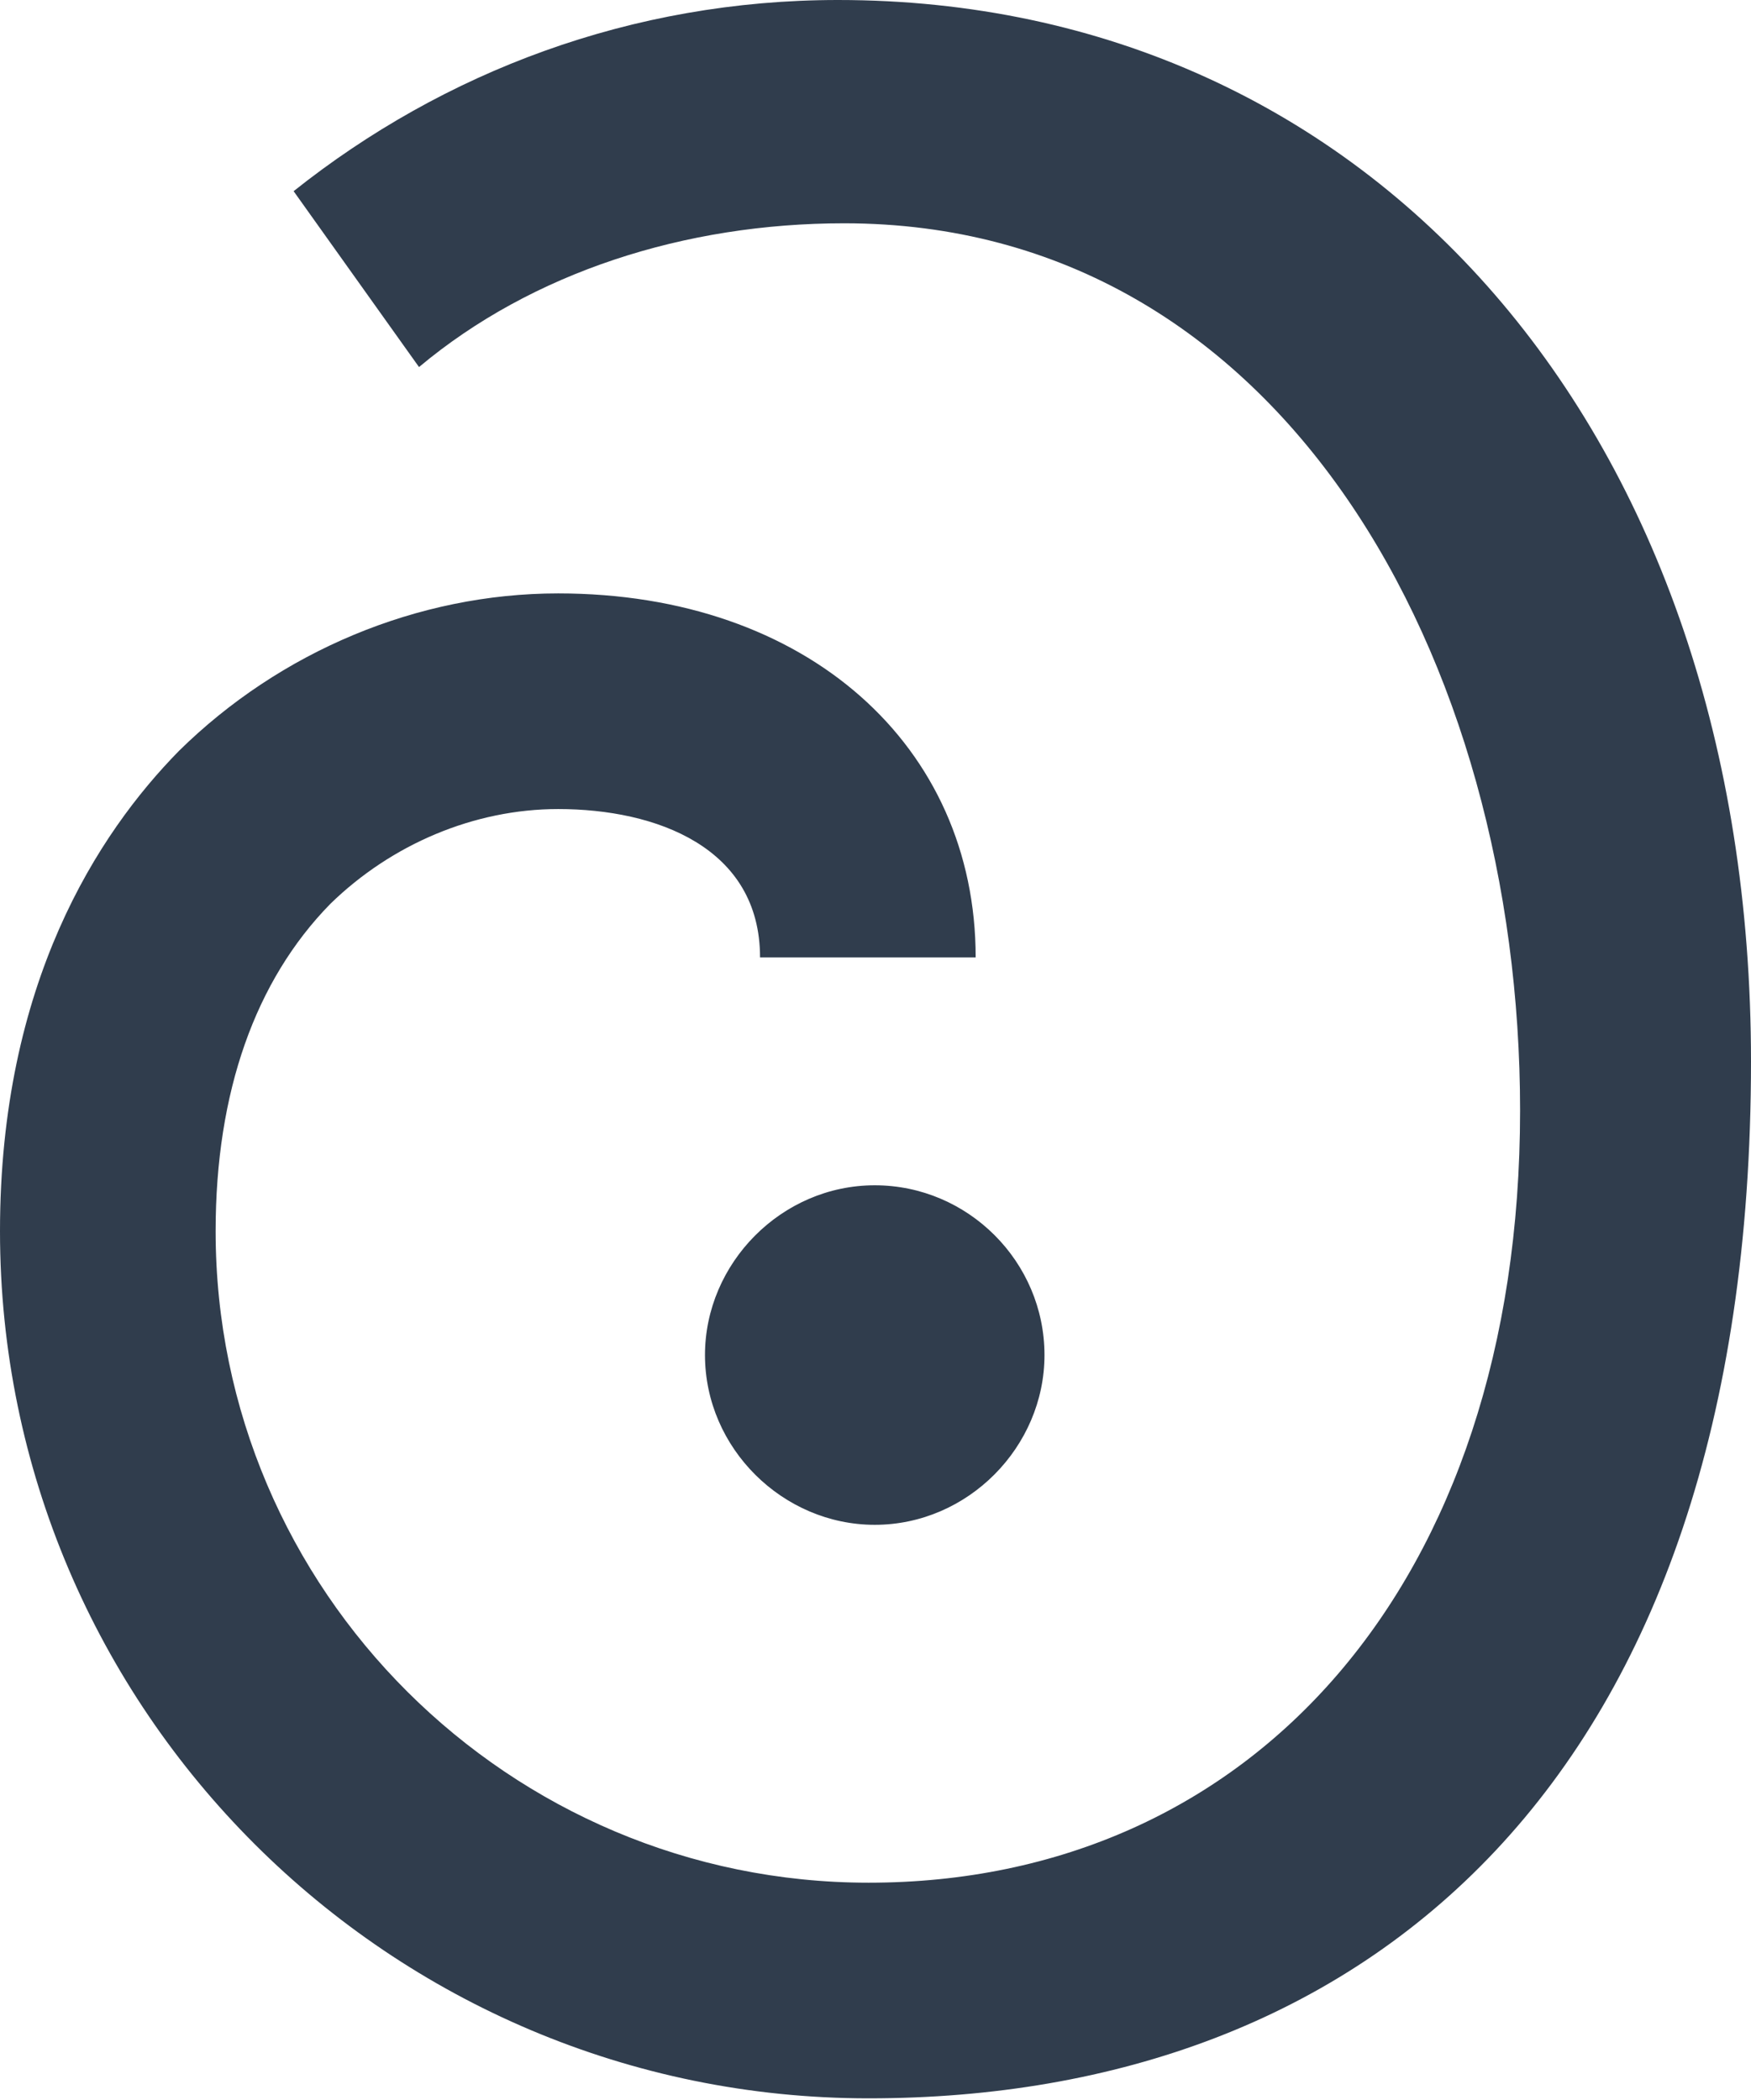 <?xml version="1.0" encoding="utf-8"?>
<!-- Generator: Adobe Illustrator 20.0.0, SVG Export Plug-In . SVG Version: 6.00 Build 0)  -->
<svg version="1.1" id="Layer_1" xmlns="http://www.w3.org/2000/svg" xmlns:xlink="http://www.w3.org/1999/xlink" x="0px" y="0px"
	 viewBox="0 0 114.5 137.3" style="enable-background:new 0 0 114.5 137.3;" xml:space="preserve">
<style type="text/css">
	.st0{fill:#303D4D;}
</style>
<path class="st0" d="M68.3,88.6c0,6-5,11.1-11.1,11.1c-6,0-11.1-5-11.1-11.1c0-6,5-11.1,11.1-11.1C63.3,77.5,68.3,82.5,68.3,88.6z
	 M54.8,0C41.3,0,29,4.7,19.2,12.5l8.2,11.5c7.4-6.2,17.4-9.4,27.8-9.4c28.7,0,44.2,28.6,44.2,58c0,31-17.6,50.5-42.6,50.5
	c-23.5,0-42.7-19.1-42.7-42.6l0,0c0-9.1,2.6-16.4,7.5-21.4c4-3.9,9.4-6.2,14.9-6.2c6.4,0,13.2,2.5,13.2,9.7h14.1
	c0-13.8-11-23.8-27.3-23.8c-9.2,0-18.2,3.8-24.8,10.3C6.4,54.5,0,64.3,0,80.5l0,0c0,31.3,25.5,56.7,56.8,56.7
	c32.4,0,57.7-20.6,57.7-67.8C114.5,28.2,89.7,0,54.8,0z"/>
</svg>
